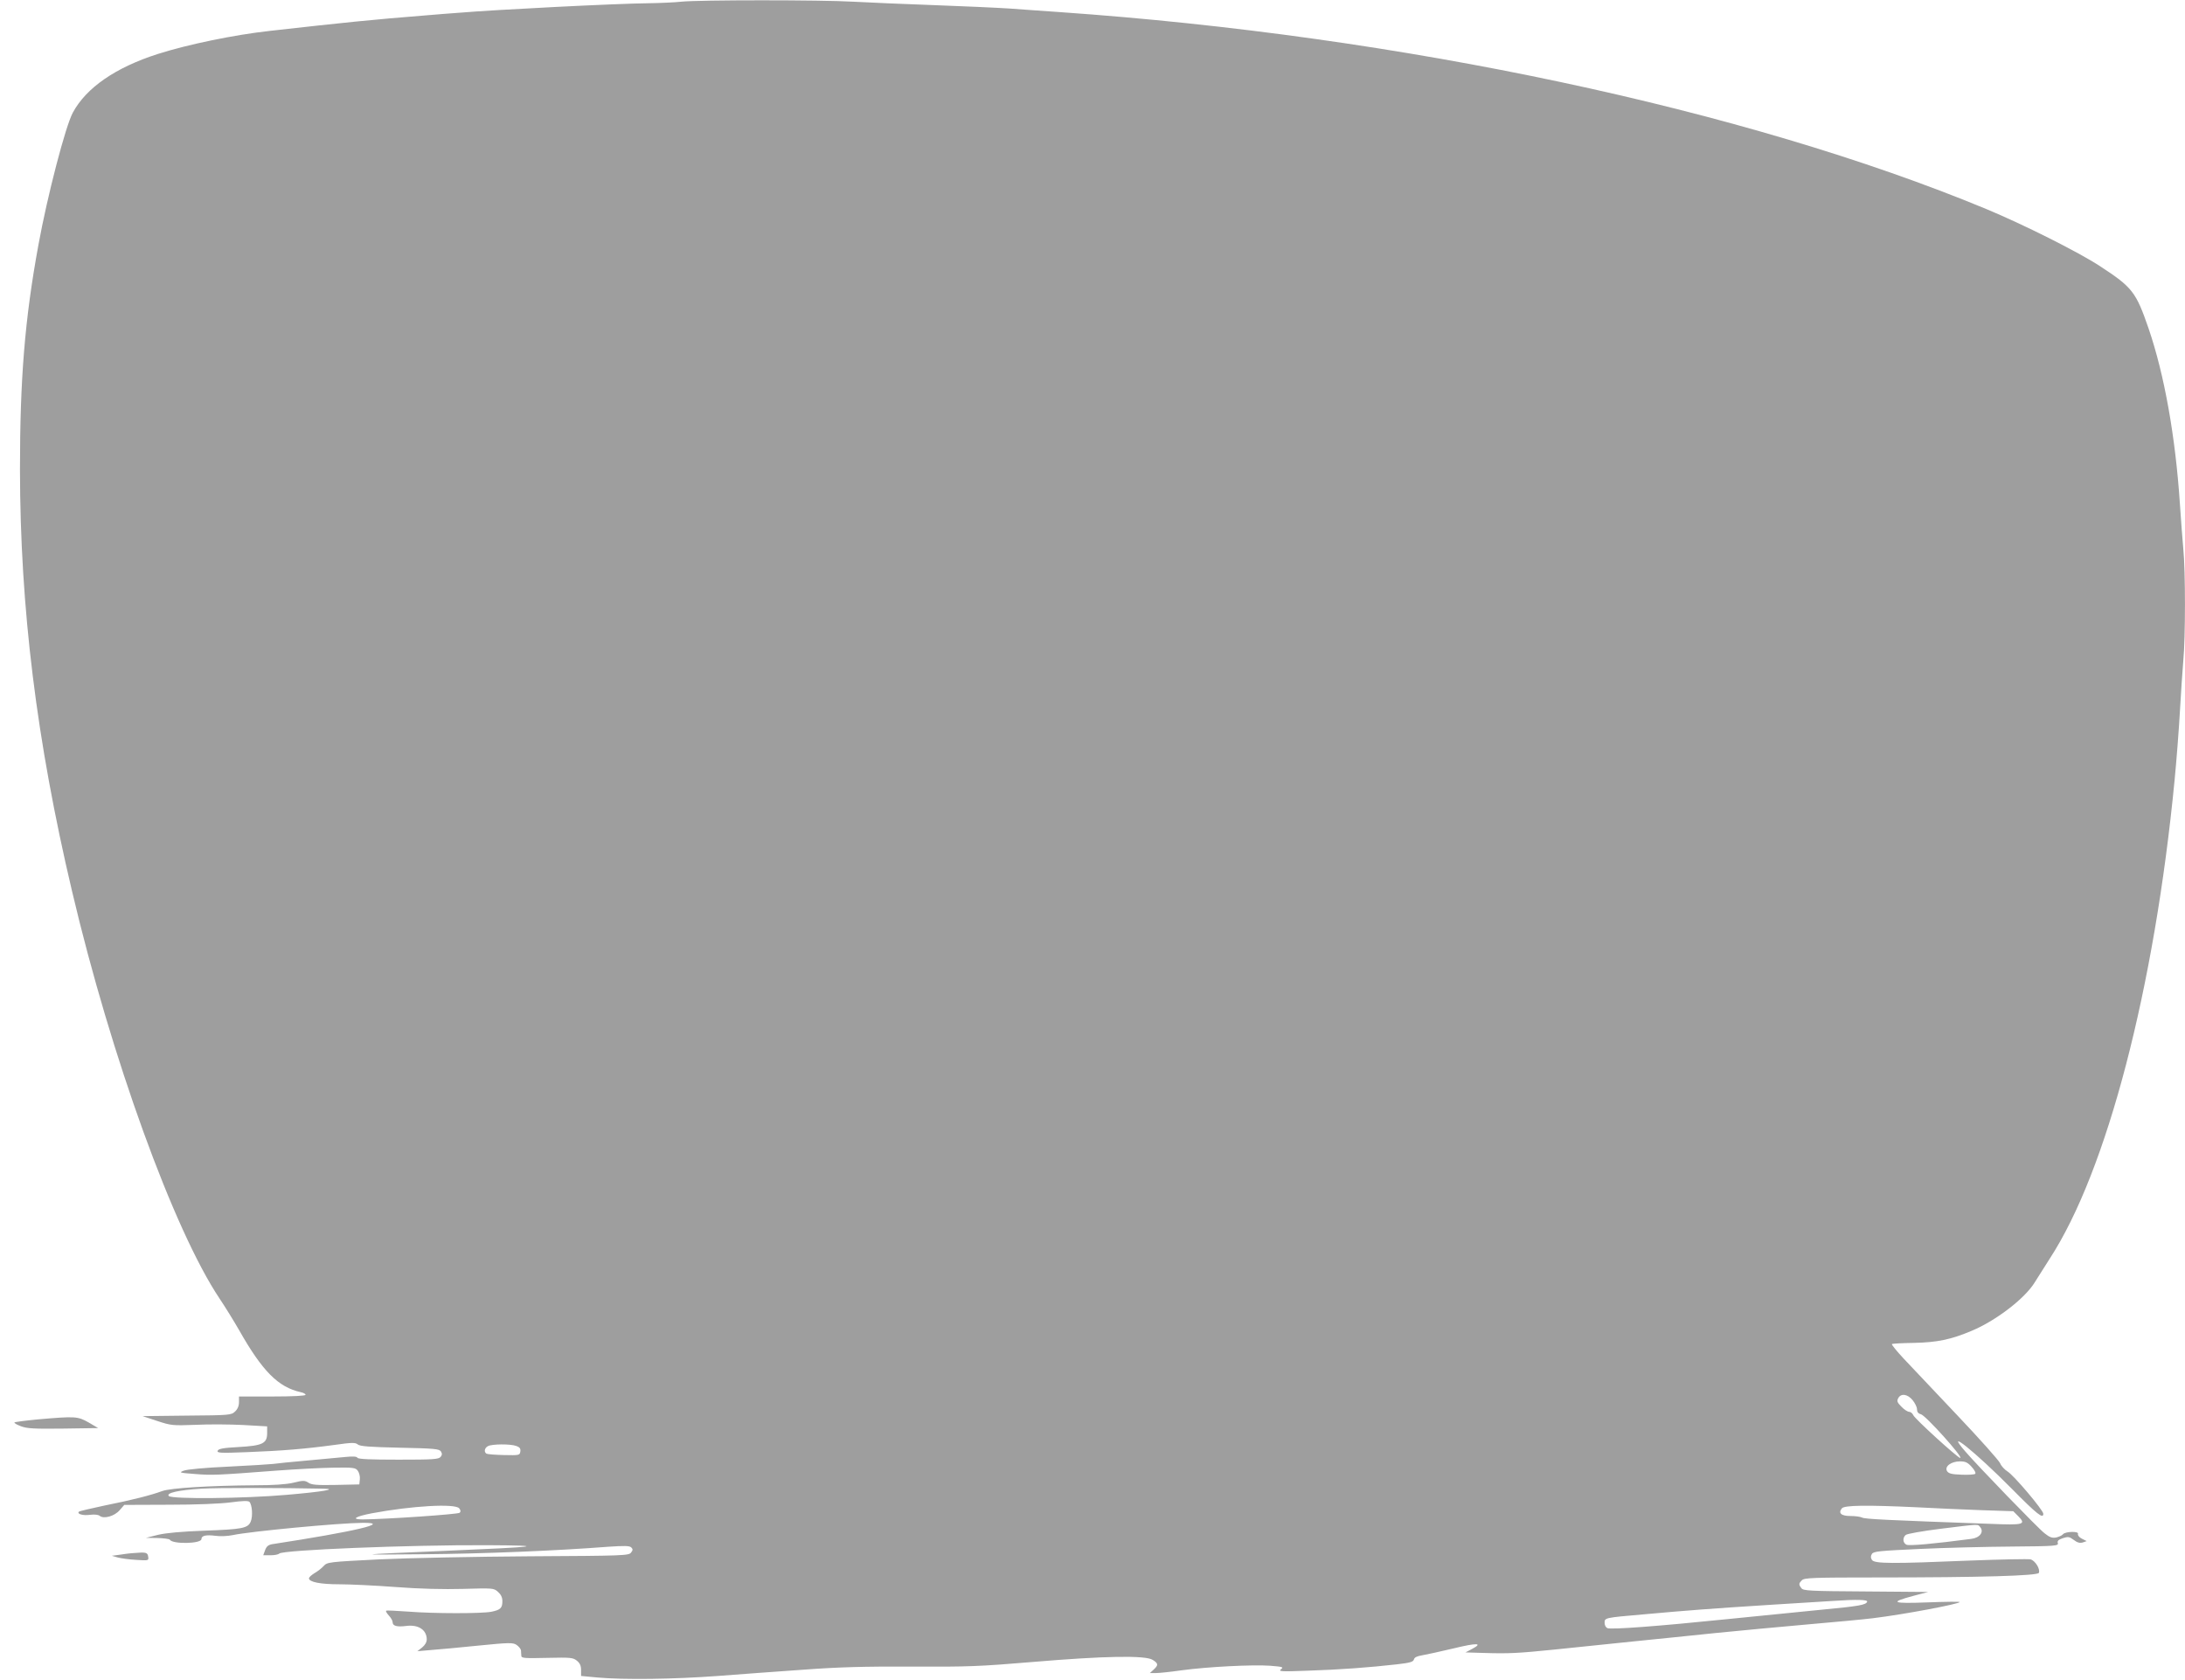 <?xml version="1.0" standalone="no"?>
<!DOCTYPE svg PUBLIC "-//W3C//DTD SVG 20010904//EN"
 "http://www.w3.org/TR/2001/REC-SVG-20010904/DTD/svg10.dtd">
<svg version="1.0" xmlns="http://www.w3.org/2000/svg"
 width="1280pt" height="984pt" viewBox="0 0 1280 984"
 preserveAspectRatio="xMidYMid meet">
<g transform="translate(0,984) scale(0.1,-0.1)"
fill="#9e9e9e" stroke="none">
<path d="M3990 9830 c-36 -4 -123 -8 -195 -9 -185 -2 -884 -37 -1110 -56 -33
-2 -118 -9 -190 -15 -315 -25 -479 -42 -915 -91 -208 -23 -479 -79 -655 -135
-247 -79 -419 -197 -498 -343 -43 -78 -150 -490 -202 -776 -80 -436 -108 -785
-108 -1315 1 -812 97 -1589 305 -2470 229 -973 596 -1985 864 -2386 33 -49 84
-132 114 -184 137 -242 230 -336 363 -365 15 -3 27 -10 27 -15 0 -6 -74 -10
-195 -10 l-195 0 0 -33 c0 -22 -8 -41 -23 -55 -22 -21 -32 -22 -282 -24 l-260
-3 85 -28 c82 -27 90 -28 225 -23 77 4 203 3 280 -1 l140 -8 0 -39 c0 -61 -26
-74 -167 -82 -91 -5 -118 -10 -123 -22 -5 -13 16 -14 172 -8 207 8 340 19 510
42 105 15 125 15 139 3 13 -11 70 -15 247 -19 200 -4 231 -7 240 -22 8 -12 7
-21 -2 -32 -12 -14 -46 -16 -247 -16 -162 0 -235 3 -240 11 -4 8 -27 9 -68 5
-33 -3 -135 -13 -226 -21 -91 -8 -181 -17 -200 -20 -19 -2 -138 -10 -265 -16
-133 -6 -243 -16 -260 -24 -28 -11 -23 -12 68 -19 100 -8 125 -7 479 20 108 8
256 16 328 17 121 2 133 0 146 -18 8 -11 14 -33 12 -50 l-3 -30 -137 -3 c-111
-2 -142 0 -161 13 -22 14 -31 14 -88 0 -42 -10 -119 -15 -224 -15 -268 -2
-495 -16 -545 -34 -65 -24 -174 -52 -339 -85 -78 -17 -146 -32 -149 -36 -13
-13 25 -24 65 -18 27 3 48 1 57 -6 24 -20 87 -2 117 33 l27 31 263 1 c159 0
303 6 362 14 66 9 101 10 108 3 16 -16 21 -84 8 -115 -16 -40 -50 -46 -272
-54 -133 -5 -222 -13 -270 -24 l-72 -18 67 -1 c37 -1 69 -5 73 -10 16 -27 185
-24 185 4 0 20 27 26 82 19 27 -4 73 -2 101 4 103 22 621 71 762 72 172 1 -41
-50 -530 -125 -23 -4 -34 -13 -42 -35 l-11 -30 42 0 c23 0 46 4 52 10 21 21
754 51 1219 49 364 -2 303 -10 -245 -33 -543 -23 -551 -24 -125 -20 346 3 769
20 1080 44 91 6 123 6 133 -4 10 -10 10 -16 -1 -30 -13 -18 -44 -19 -593 -22
-323 -2 -713 -10 -883 -18 -296 -15 -304 -16 -325 -39 -12 -13 -36 -32 -54
-42 -18 -11 -32 -24 -32 -30 0 -22 68 -35 178 -35 61 0 210 -7 329 -16 143
-11 280 -14 396 -11 174 5 179 5 204 -17 18 -16 26 -33 26 -55 0 -40 -11 -51
-65 -62 -59 -11 -336 -11 -487 1 -69 5 -127 8 -129 5 -3 -3 4 -15 16 -28 12
-13 22 -30 22 -39 0 -22 25 -29 80 -22 70 9 119 -22 120 -78 0 -17 -10 -34
-27 -48 l-28 -22 80 7 c44 3 170 15 279 26 180 18 201 18 222 4 13 -9 25 -23
26 -33 0 -9 2 -24 2 -32 1 -13 23 -14 151 -11 138 3 152 2 175 -17 17 -14 24
-29 24 -54 l0 -35 96 -9 c155 -14 449 -10 705 9 132 10 359 27 505 37 204 15
350 19 630 18 328 -2 400 1 710 27 414 35 661 40 703 12 33 -21 34 -30 5 -57
l-22 -20 35 0 c20 0 87 7 150 16 154 21 415 34 518 27 76 -6 82 -8 65 -21 -17
-13 2 -14 159 -8 189 6 360 19 519 37 78 9 97 14 101 29 3 12 18 19 48 24 24
4 106 22 182 40 140 34 178 33 110 -3 l-38 -20 100 -3 c156 -5 206 -2 425 20
113 12 318 33 455 47 138 14 358 36 490 50 132 13 373 36 535 50 162 14 333
30 380 36 182 22 510 84 510 95 0 3 -84 2 -187 -2 -210 -8 -227 0 -85 38 l87
23 -365 3 c-329 2 -366 4 -377 19 -17 22 -16 28 3 47 14 14 67 16 437 16 613
0 945 10 951 27 9 23 -22 72 -49 79 -14 3 -173 0 -353 -7 -458 -19 -562 -19
-576 4 -8 12 -8 22 0 35 10 15 43 18 280 29 148 7 392 13 542 14 253 2 272 4
267 20 -4 13 3 20 29 29 31 10 39 9 64 -10 21 -16 36 -20 53 -15 l23 8 -28 14
c-16 8 -25 20 -23 28 7 17 -74 15 -88 -2 -5 -7 -24 -15 -40 -19 -24 -4 -38 1
-68 25 -41 32 -388 391 -464 479 -128 147 56 0 274 -220 146 -148 183 -177
183 -145 0 21 -174 227 -210 248 -17 11 -37 32 -43 48 -7 16 -120 143 -252
282 -132 140 -273 289 -314 332 -40 43 -71 81 -68 84 3 3 61 6 129 7 136 3
216 19 339 71 143 60 312 190 369 284 14 23 54 85 88 139 334 513 613 1581
731 2802 11 113 25 293 31 400 6 107 15 242 20 300 13 136 13 527 0 655 -5 55
-14 174 -20 265 -26 393 -91 756 -183 1025 -74 215 -95 242 -285 366 -127 83
-444 242 -667 335 -1413 585 -3431 1014 -5425 1153 -85 6 -218 15 -295 21 -77
5 -277 14 -445 20 -168 6 -379 15 -470 20 -185 11 -909 11 -1010 0z m7214
-8191 c14 -17 26 -41 26 -54 0 -15 7 -25 23 -29 28 -7 252 -256 230 -256 -14
0 -268 231 -275 251 -4 10 -15 19 -23 19 -9 0 -30 13 -46 30 -25 25 -28 33
-19 50 16 30 54 25 84 -11z m-8179 -269 c20 -7 26 -16 23 -33 -3 -21 -6 -22
-96 -20 -51 1 -97 5 -102 8 -16 10 -12 33 8 44 22 13 133 14 167 1z m8525
-122 c17 -18 26 -36 21 -41 -4 -4 -41 -7 -81 -5 -58 2 -75 7 -84 21 -16 27 24
57 76 57 31 0 45 -6 68 -32z m-9655 -128 c87 -2 -5 -18 -215 -36 -251 -22
-672 -26 -691 -7 -18 18 58 35 191 43 92 6 486 5 715 0z m795 -115 c9 -11 10
-19 3 -26 -9 -9 -431 -38 -568 -39 -71 0 -45 17 54 36 235 44 487 58 511 29z
m8540 6 c107 -6 278 -13 380 -17 l184 -6 29 -29 c48 -49 33 -53 -162 -45 -616
22 -738 28 -753 37 -10 5 -40 9 -68 9 -54 0 -73 17 -50 45 15 18 142 20 440 6z
m370 -116 c24 -28 -2 -63 -52 -69 -218 -29 -365 -42 -380 -34 -22 11 -23 41
-4 57 8 7 99 23 203 36 234 29 218 28 233 10z m-662 -437 c-7 -19 -46 -26
-268 -47 -113 -11 -360 -36 -550 -55 -410 -42 -680 -62 -703 -53 -10 4 -17 17
-17 31 0 30 -1 30 230 50 254 23 398 34 745 56 176 11 343 21 370 23 132 9
197 7 193 -5z"/>
<path d="M223 1526 c-73 -7 -135 -15 -138 -18 -4 -3 13 -13 37 -22 36 -14 78
-16 248 -14 l205 3 -56 33 c-64 36 -77 37 -296 18z"/>
<path d="M785 743 c-22 -1 -60 -6 -85 -10 l-45 -6 35 -10 c19 -5 68 -12 108
-14 72 -5 74 -4 70 19 -3 25 -14 27 -83 21z"/>
</g>
</svg>
